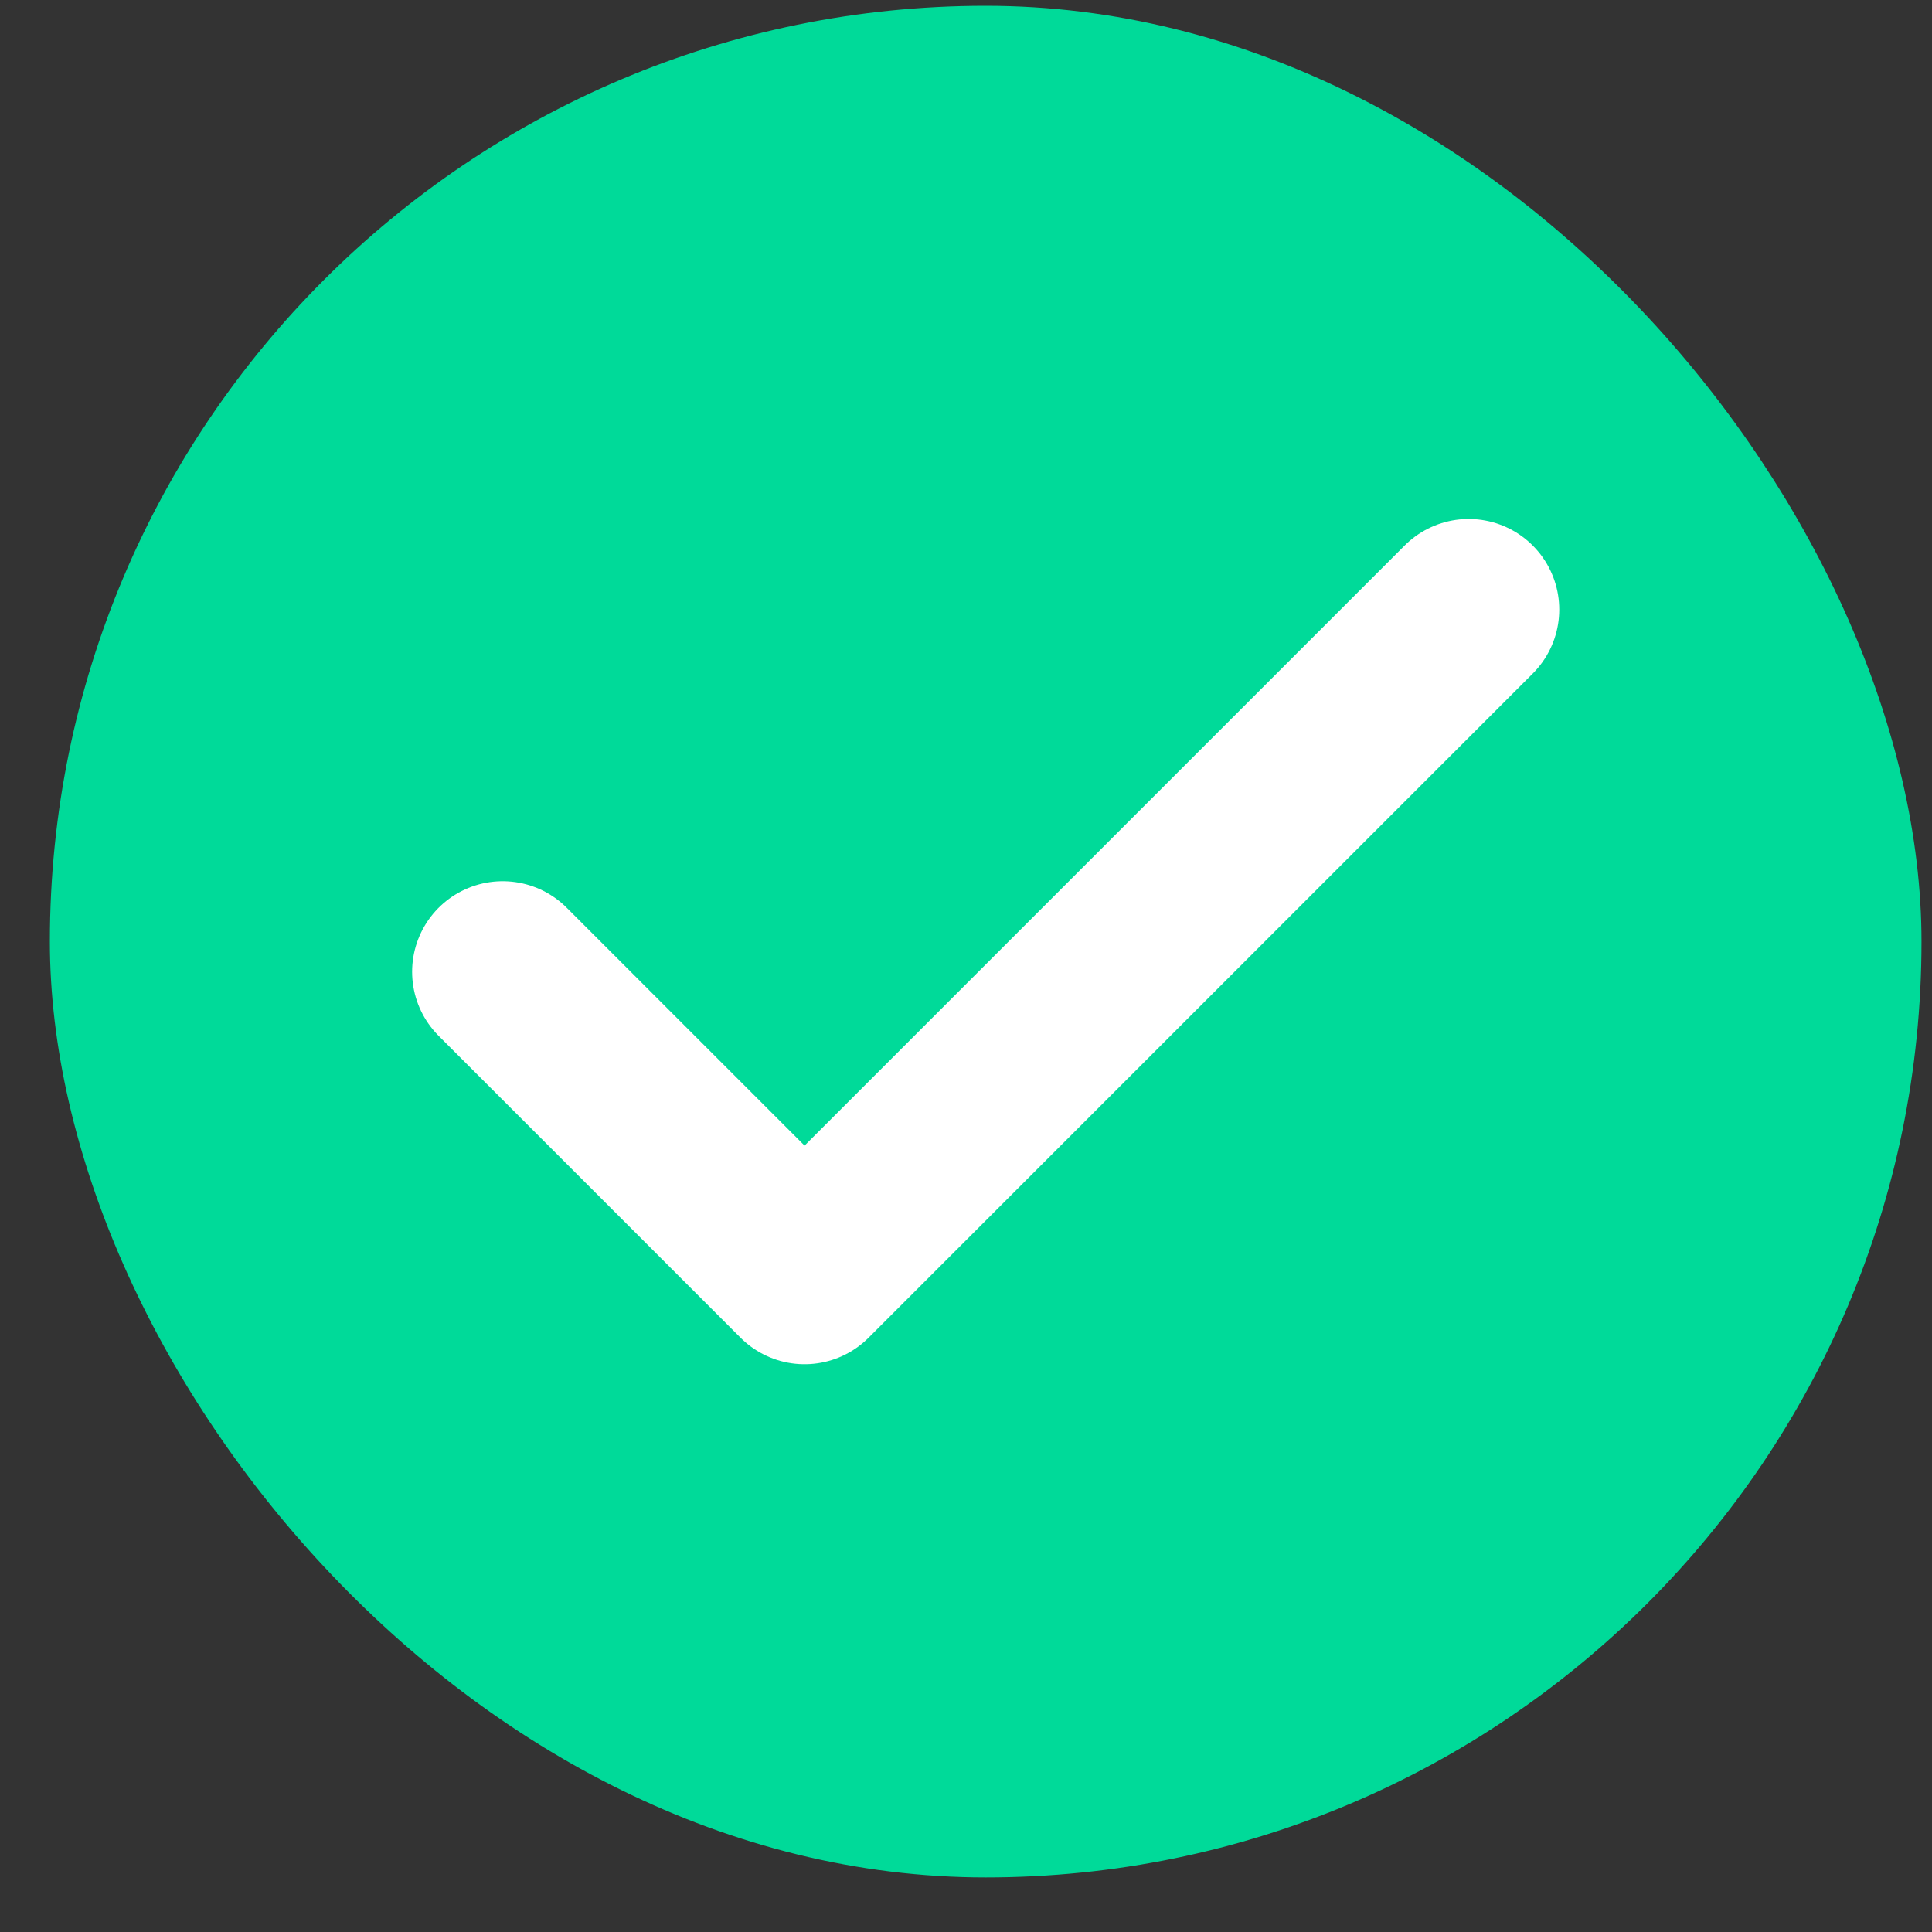 <svg width="32" height="32" viewBox="0 0 32 32" fill="none" xmlns="http://www.w3.org/2000/svg">
<rect x="0" y="0" width="32" height="32" fill="#333333" stroke="none"/>
<rect x="0.826" y="0.096" width="31" height="31" rx="15.5" fill="#00DA99"/>
<path d="M24.326 10.096L13.326 21.096L8.326 16.096" stroke="white" stroke-width="3" stroke-linecap="round" stroke-linejoin="round"/>
</svg>

